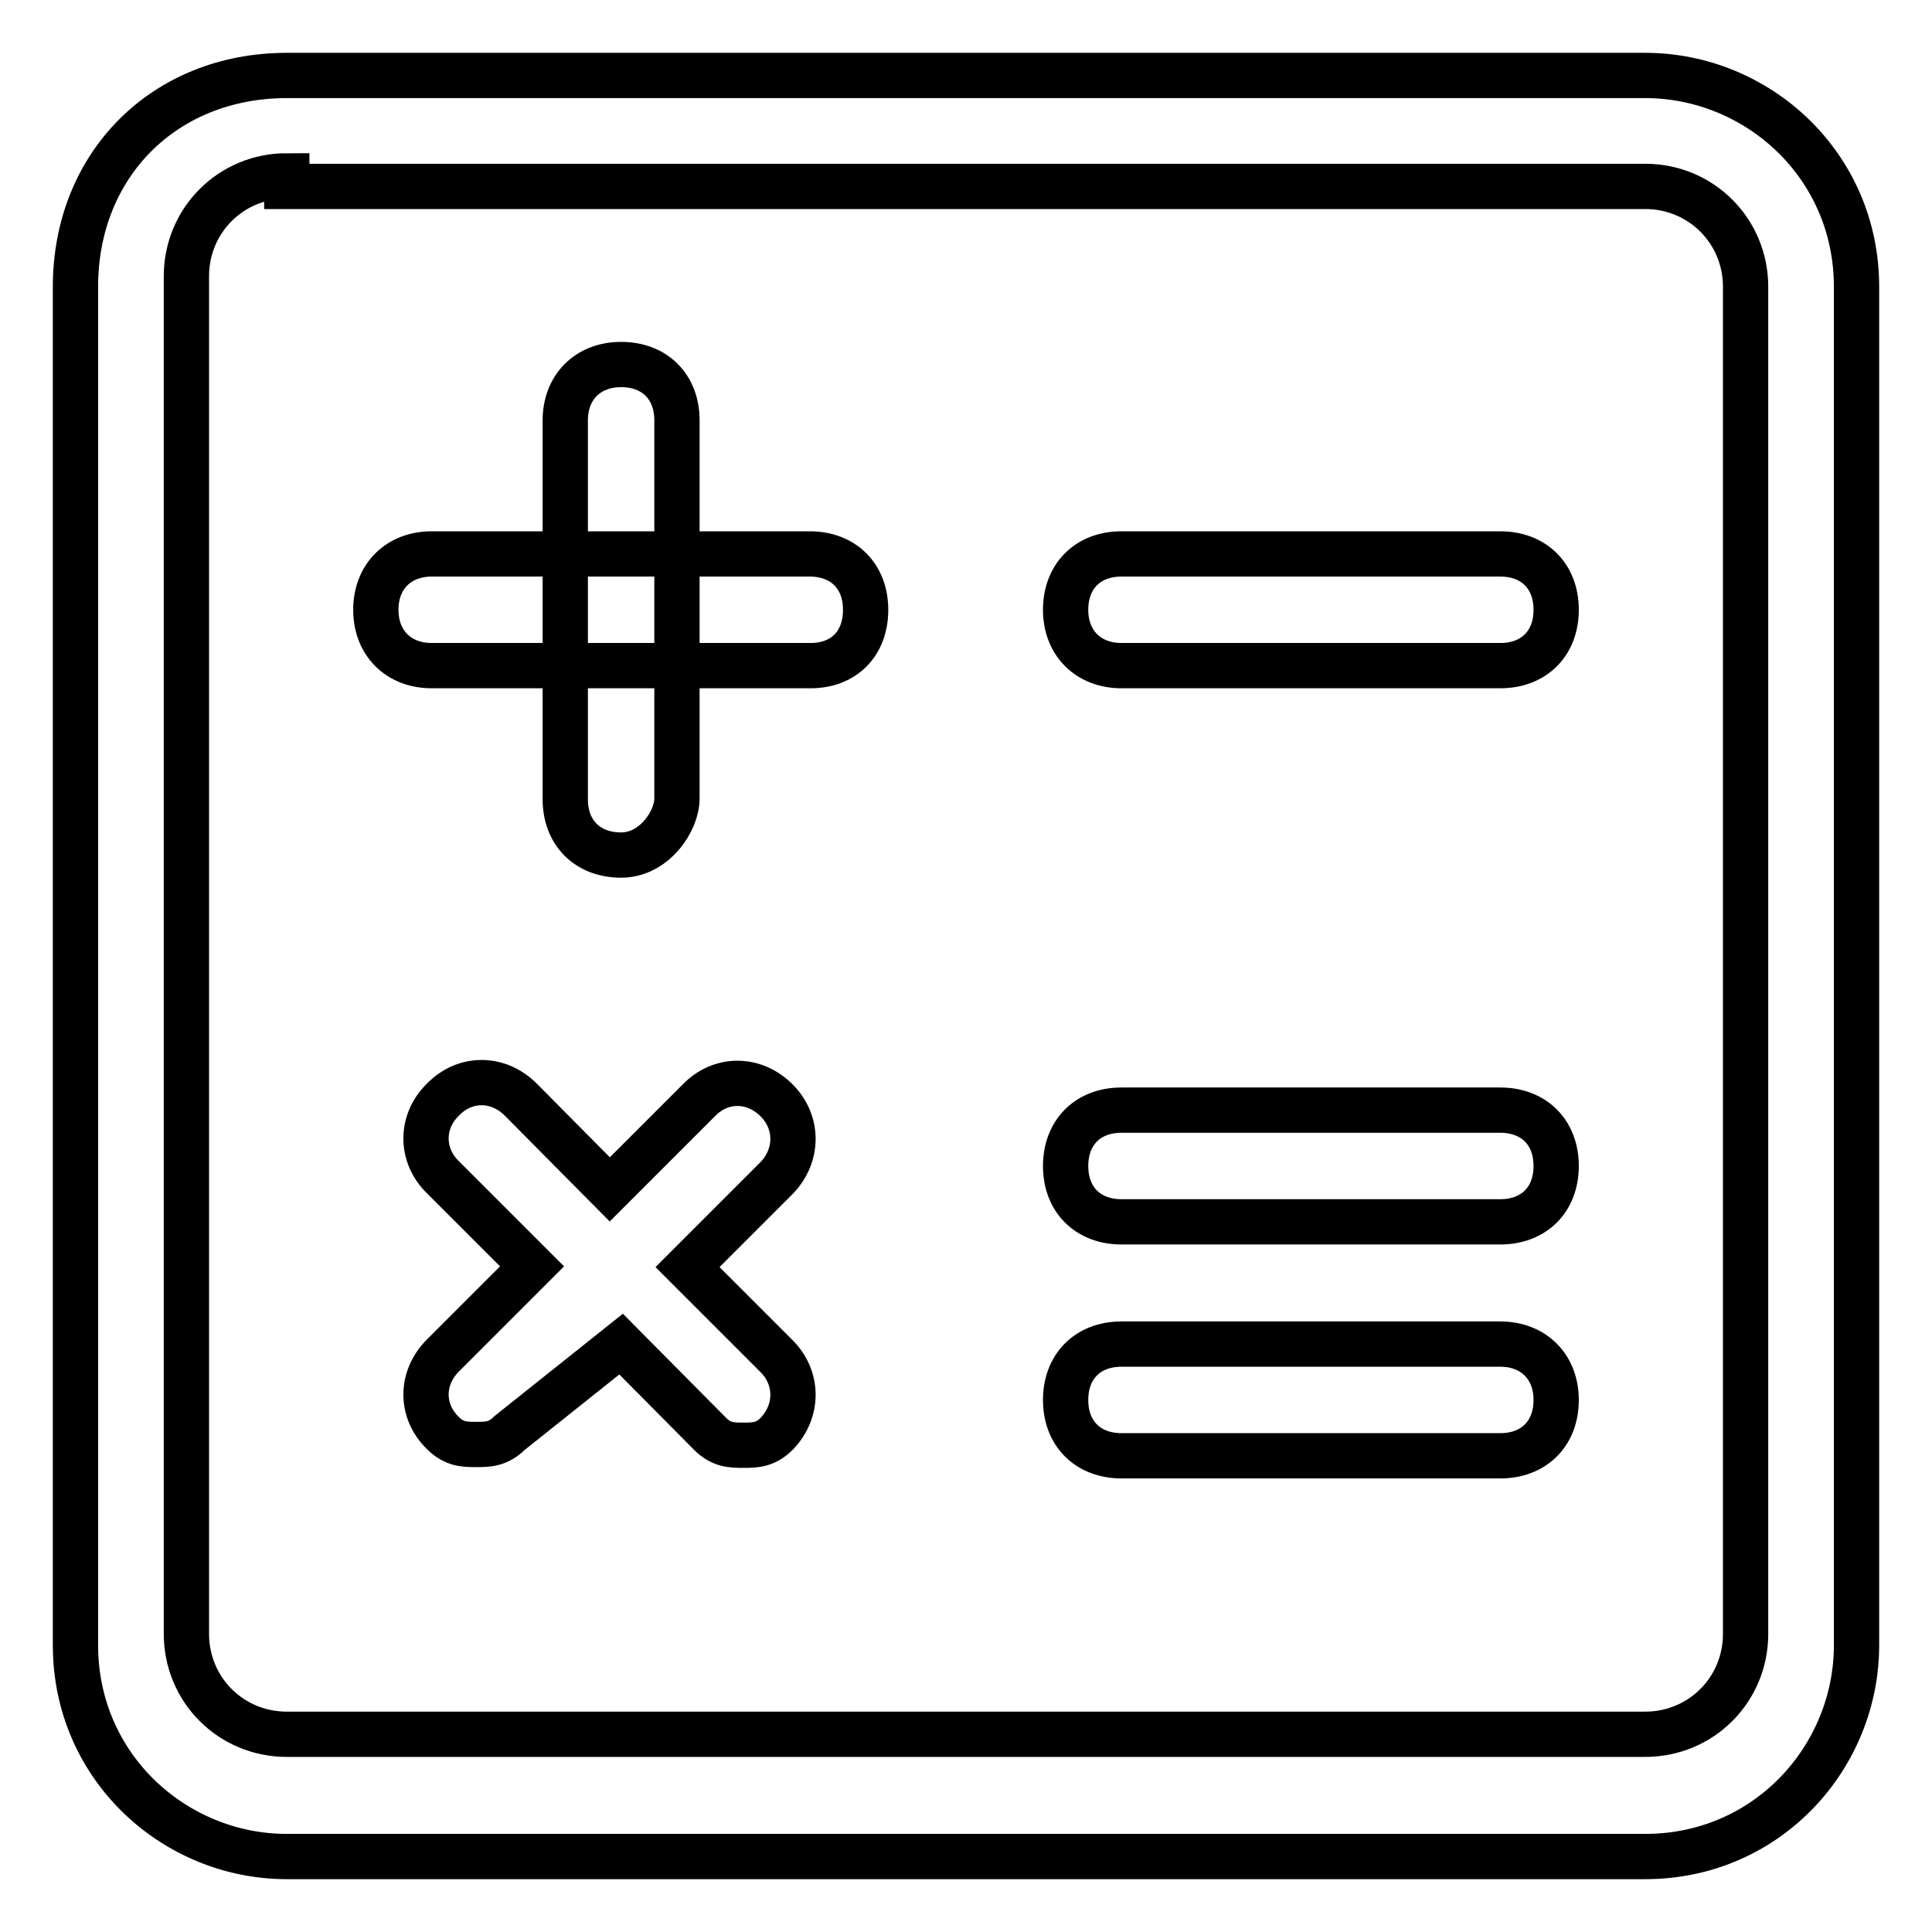 <?xml version="1.0" encoding="utf-8"?>
<!-- Svg Vector Icons : http://www.onlinewebfonts.com/icon -->
<!DOCTYPE svg PUBLIC "-//W3C//DTD SVG 1.1//EN" "http://www.w3.org/Graphics/SVG/1.1/DTD/svg11.dtd">
<svg version="1.1" xmlns="http://www.w3.org/2000/svg" xmlns:xlink="http://www.w3.org/1999/xlink" x="0px" y="0px" viewBox="0 0 256 256" enable-background="new 0 0 256 256" xml:space="preserve">
<g> <path stroke-width="6" fill-opacity="0" stroke="#000000"  d="M38,10H218c14.8,0,28,11.8,28,28V218c0,14.8-11.8,28-28,28H38c-14.8,0-28-11.8-28-28V38 C10,21.8,21.8,10,38,10z M38,23.3c-7.4,0-13.3,5.9-13.3,13.3v179.9c0,7.4,5.9,13.3,13.3,13.3H218c7.4,0,13.3-5.9,13.3-13.3V38 c0-7.4-5.9-13.3-13.3-13.3H38V23.3z M107.4,88.2H57.2c-4.4,0-7.4-3-7.4-7.4s3-7.4,7.4-7.4h50.1c4.4,0,7.4,2.9,7.4,7.4 S111.8,88.2,107.4,88.2z M198.8,88.2h-50.2c-4.4,0-7.4-3-7.4-7.4s2.9-7.4,7.4-7.4h50.2c4.4,0,7.4,2.9,7.4,7.4 S203.2,88.2,198.8,88.2z M198.8,161.9h-50.2c-4.4,0-7.4-2.9-7.4-7.4c0-4.4,2.9-7.4,7.4-7.4h50.2c4.4,0,7.4,2.9,7.4,7.4 C206.2,159,203.2,161.9,198.8,161.9z M82.3,178.1L94.1,190c1.5,1.5,2.9,1.5,4.4,1.5c1.5,0,2.9,0,4.4-1.5c2.9-3,2.9-7.4,0-10.3 l-11.8-11.8l11.8-11.8c2.9-3,2.9-7.4,0-10.3c-3-3-7.4-3-10.3,0l-11.8,11.8L69,145.7c-3-3-7.4-3-10.3,0c-3,2.9-3,7.4,0,10.3 l11.8,11.8l-11.8,11.8c-3,3-3,7.4,0,10.3c1.5,1.5,2.9,1.5,4.4,1.5c1.5,0,2.9,0,4.4-1.5L82.3,178.1L82.3,178.1z M198.8,192.9h-50.2 c-4.4,0-7.4-2.9-7.4-7.4c0-4.4,2.9-7.4,7.4-7.4h50.2c4.4,0,7.4,3,7.4,7.4C206.2,190,203.2,192.9,198.8,192.9z M82.3,113.3 c-4.4,0-7.4-2.9-7.4-7.4V55.7c0-4.4,3-7.4,7.4-7.4c4.4,0,7.4,2.9,7.4,7.4v50.1C89.7,108.8,86.7,113.3,82.3,113.3z"/></g>
</svg>
